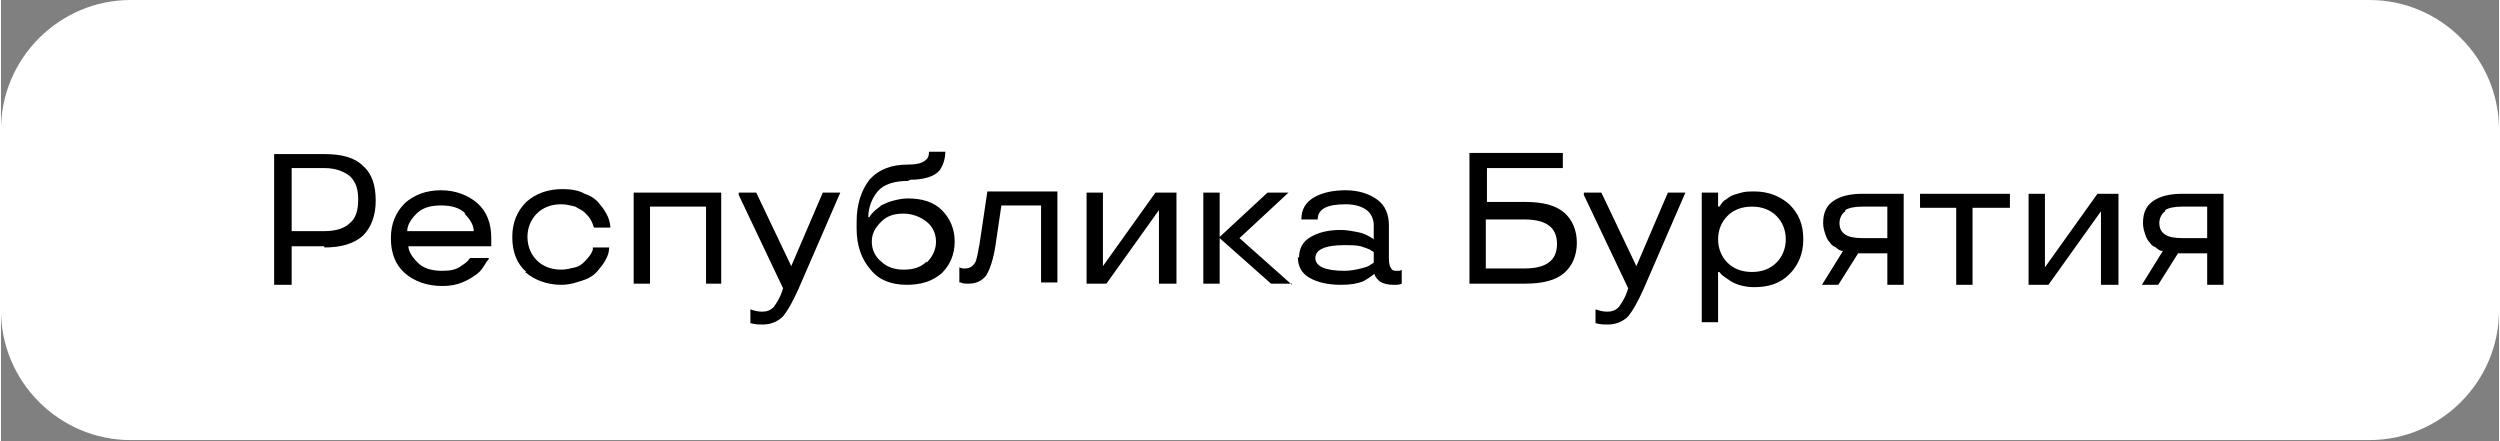 <?xml version="1.0" encoding="UTF-8"?> <!-- Creator: CorelDRAW 2020 (64-Bit) --> <svg xmlns="http://www.w3.org/2000/svg" xmlns:xlink="http://www.w3.org/1999/xlink" xmlns:xodm="http://www.corel.com/coreldraw/odm/2003" xml:space="preserve" width="39.667mm" height="7.001mm" style="shape-rendering:geometricPrecision; text-rendering:geometricPrecision; image-rendering:optimizeQuality; fill-rule:evenodd; clip-rule:evenodd" viewBox="0 0 21.4 3.78"><rect x="0" y="0" width="21.4" height="3.78" fill="#808080" stroke="none"/> <defs> <style type="text/css"> <![CDATA[ .fil1 {fill:black} .fil0 {fill:white} ]]> </style> </defs> <g id="Слой_x0020_1">  <path class="fil0" d="M1.11 0l19.18 0c0.61,0 1.11,0.5 1.11,1.11l0 1.55c0,0.61 -0.5,1.11 -1.11,1.11l-19.18 0c-0.61,0 -1.11,-0.5 -1.11,-1.11l0 -1.55c0,-0.61 0.5,-1.11 1.11,-1.11z"></path> <path class="fil1" d="M2.77 2.11l-0.28 0 0 0.33 -0.15 0 0 -1.12 0.43 0c0.15,0 0.26,0.03 0.33,0.1 0.08,0.07 0.11,0.17 0.11,0.3 0,0.13 -0.04,0.23 -0.11,0.3 -0.08,0.07 -0.19,0.1 -0.33,0.1zm-0.28 -0.66l0 0.53 0.28 0c0.09,0 0.17,-0.02 0.22,-0.07 0.05,-0.04 0.07,-0.11 0.07,-0.2 0,-0.09 -0.02,-0.15 -0.07,-0.2 -0.05,-0.04 -0.12,-0.07 -0.22,-0.07l-0.28 0zm1.71 0.59l-0 0.07 -0.71 0c0,0.04 0.03,0.09 0.08,0.14 0.05,0.05 0.12,0.07 0.21,0.07 0.07,0 0.12,-0.01 0.16,-0.04 0.03,-0.02 0.06,-0.04 0.07,-0.06l0.01 -0.01 0.16 0c-0,0.01 -0.01,0.02 -0.01,0.02 -0.01,0.01 -0.02,0.03 -0.04,0.06 -0.02,0.03 -0.04,0.05 -0.07,0.07 -0.03,0.02 -0.06,0.04 -0.11,0.06 -0.05,0.02 -0.1,0.03 -0.17,0.03 -0.13,0 -0.24,-0.04 -0.32,-0.11 -0.08,-0.07 -0.12,-0.17 -0.12,-0.3 0,-0.12 0.04,-0.22 0.12,-0.3 0.08,-0.07 0.18,-0.11 0.31,-0.11 0.12,0 0.23,0.04 0.31,0.11 0.08,0.07 0.12,0.17 0.12,0.3zm-0.22 -0.21c-0.05,-0.05 -0.12,-0.07 -0.21,-0.07 -0.09,0 -0.16,0.02 -0.21,0.07 -0.05,0.05 -0.08,0.1 -0.08,0.15l0.57 0c0,-0.05 -0.03,-0.1 -0.08,-0.15zm0.52 0.5c-0.08,-0.07 -0.12,-0.17 -0.12,-0.3 0,-0.12 0.04,-0.22 0.12,-0.3 0.08,-0.07 0.18,-0.11 0.31,-0.11 0.07,0 0.14,0.01 0.19,0.04 0.06,0.02 0.1,0.05 0.13,0.09 0.06,0.07 0.09,0.14 0.09,0.2l-0.14 0c-0.01,-0.02 -0.01,-0.04 -0.03,-0.07 -0.01,-0.02 -0.03,-0.04 -0.05,-0.06 -0.02,-0.02 -0.05,-0.03 -0.08,-0.05 -0.04,-0.01 -0.08,-0.02 -0.12,-0.02 -0.09,0 -0.16,0.03 -0.21,0.08 -0.05,0.05 -0.08,0.12 -0.08,0.2 0,0.08 0.03,0.15 0.08,0.2 0.05,0.05 0.12,0.08 0.21,0.08 0.04,0 0.08,-0.01 0.12,-0.02 0.04,-0.01 0.06,-0.03 0.08,-0.05 0.04,-0.04 0.06,-0.07 0.07,-0.1l0 -0.02 0.14 0c0,0.06 -0.03,0.12 -0.09,0.19 -0.03,0.04 -0.07,0.07 -0.13,0.09 -0.06,0.02 -0.12,0.04 -0.19,0.04 -0.12,0 -0.23,-0.04 -0.31,-0.11zm1.68 0.1l-0.14 0 0 -0.66 -0.48 0 0 0.66 -0.14 0 0 -0.78 0.75 0 0 0.78zm0.14 -0.78l0.15 0 0.3 0.63 0 0 0.27 -0.63 0.15 0 -0.36 0.83c-0.05,0.11 -0.09,0.18 -0.13,0.23 -0.04,0.04 -0.1,0.07 -0.17,0.07 -0.04,0 -0.07,-0 -0.1,-0.01l-0.01 -0 0 -0.12c0.03,0.01 0.06,0.02 0.1,0.02 0.04,0 0.07,-0.01 0.1,-0.04 0.02,-0.03 0.05,-0.07 0.07,-0.13l0.01 -0.03 -0.38 -0.8zm1.45 -0.1c-0.12,0 -0.21,0.03 -0.26,0.09 -0.05,0.06 -0.08,0.14 -0.08,0.22l0.01 0c0.01,-0.02 0.02,-0.03 0.04,-0.05 0.02,-0.02 0.04,-0.03 0.06,-0.05 0.02,-0.01 0.06,-0.03 0.1,-0.04 0.04,-0.01 0.08,-0.02 0.13,-0.02 0.12,0 0.22,0.03 0.29,0.1 0.07,0.07 0.11,0.16 0.11,0.27 0,0.11 -0.04,0.2 -0.11,0.27 -0.08,0.07 -0.18,0.1 -0.3,0.1 -0.13,0 -0.24,-0.04 -0.31,-0.13 -0.08,-0.09 -0.12,-0.21 -0.12,-0.35l0 -0.06c0,-0.15 0.04,-0.27 0.11,-0.36 0.08,-0.09 0.19,-0.13 0.33,-0.13 0.07,0 0.11,-0.01 0.14,-0.03 0.03,-0.02 0.04,-0.04 0.04,-0.08l0.14 0c0,0.06 -0.02,0.12 -0.05,0.16 -0.04,0.05 -0.13,0.08 -0.25,0.08zm0.16 0.7c0.05,-0.05 0.08,-0.11 0.08,-0.18 0,-0.07 -0.03,-0.13 -0.08,-0.17 -0.05,-0.04 -0.12,-0.07 -0.2,-0.07 -0.08,0 -0.14,0.02 -0.19,0.07 -0.05,0.05 -0.08,0.1 -0.08,0.17 0,0.07 0.03,0.13 0.08,0.17 0.05,0.05 0.12,0.07 0.19,0.07 0.09,0 0.15,-0.02 0.2,-0.07zm0.45 -0.14l0.07 -0.47 0.6 0 0 0.78 -0.14 0 0 -0.66 -0.34 0 -0.05 0.34c-0.02,0.13 -0.05,0.21 -0.08,0.26 -0.04,0.05 -0.09,0.07 -0.15,0.07 -0.03,0 -0.05,-0 -0.07,-0.01l-0.01 -0 0 -0.13c0.02,0.01 0.03,0.01 0.05,0.01 0.04,0 0.07,-0.02 0.09,-0.06 0.01,-0.03 0.02,-0.07 0.03,-0.14zm1.68 0.32l-0.14 0 0 -0.63 -0 0 -0.45 0.63 -0.17 0 0 -0.78 0.14 0 0 0.63 0 0 0.45 -0.63 0.18 0 0 0.78zm1 0l-0.18 0 -0.44 -0.39 0 0.39 -0.14 0 0 -0.78 0.14 0 0 0.38 0.41 -0.38 0.18 0 -0.42 0.39 0.45 0.4zm0.06 -0.22c0,-0.08 0.03,-0.14 0.1,-0.18 0.07,-0.04 0.15,-0.06 0.26,-0.06 0.05,0 0.1,0.01 0.15,0.02 0.05,0.01 0.08,0.03 0.1,0.04l0.03 0.02 0 -0.12c0,-0.05 -0.02,-0.1 -0.06,-0.13 -0.04,-0.03 -0.1,-0.05 -0.18,-0.05 -0.16,0 -0.24,0.04 -0.24,0.13l-0.14 0c0,-0.09 0.04,-0.15 0.11,-0.19 0.07,-0.04 0.16,-0.06 0.27,-0.06 0.11,0 0.2,0.03 0.27,0.08 0.07,0.05 0.1,0.13 0.1,0.22l0 0.29c0,0.04 0.01,0.07 0.02,0.08 0.01,0.02 0.03,0.02 0.05,0.02 0.02,0 0.03,-0 0.04,-0.01l0 -0 0 0.12c-0.02,0.01 -0.04,0.01 -0.07,0.01 -0.05,0 -0.09,-0.01 -0.12,-0.03 -0.02,-0.02 -0.03,-0.03 -0.04,-0.05l-0 -0.01 -0.01 0c-0.01,0.01 -0.03,0.02 -0.04,0.03 -0.02,0.01 -0.03,0.02 -0.05,0.03 -0.05,0.02 -0.11,0.03 -0.19,0.03 -0.11,0 -0.2,-0.02 -0.27,-0.06 -0.07,-0.04 -0.1,-0.1 -0.1,-0.18zm0.39 -0.11c-0.17,0 -0.25,0.04 -0.25,0.11 0,0.07 0.08,0.11 0.25,0.11 0.05,0 0.1,-0.01 0.14,-0.02 0.04,-0.01 0.07,-0.02 0.08,-0.03 0.01,-0.01 0.02,-0.01 0.03,-0.02l0 -0.09c-0.01,-0.01 -0.02,-0.01 -0.03,-0.02 -0.02,-0.01 -0.05,-0.02 -0.08,-0.03 -0.04,-0.01 -0.09,-0.01 -0.14,-0.01zm1.06 -0.79l0.81 0 0 0.13 -0.65 0 0 0.29 0.33 0c0.15,0 0.26,0.03 0.33,0.09 0.07,0.06 0.11,0.15 0.11,0.26 0,0.11 -0.04,0.2 -0.11,0.26 -0.07,0.06 -0.18,0.09 -0.33,0.09l-0.48 0 0 -1.12zm0.15 0.56l0 0.43 0.33 0c0.19,0 0.28,-0.07 0.28,-0.21 0,-0.14 -0.09,-0.21 -0.28,-0.21l-0.33 0zm0.84 -0.22l0.15 0 0.3 0.63 0 0 0.27 -0.63 0.15 0 -0.36 0.83c-0.05,0.11 -0.09,0.18 -0.13,0.23 -0.04,0.04 -0.1,0.07 -0.17,0.07 -0.04,0 -0.07,-0 -0.1,-0.01l-0.01 -0 0 -0.12c0.03,0.01 0.06,0.02 0.1,0.02 0.04,0 0.07,-0.01 0.1,-0.04 0.02,-0.03 0.05,-0.07 0.07,-0.13l0.01 -0.03 -0.38 -0.8zm1.15 1.11l-0.14 0 0 -1.11 0.14 0 0 0.12 0.01 0c0.01,-0.01 0.02,-0.03 0.04,-0.05 0.02,-0.01 0.04,-0.03 0.06,-0.04 0.02,-0.01 0.05,-0.02 0.09,-0.03 0.04,-0.01 0.07,-0.01 0.11,-0.01 0.12,0 0.22,0.04 0.3,0.11 0.08,0.08 0.12,0.17 0.12,0.3 0,0.12 -0.04,0.22 -0.12,0.3 -0.08,0.08 -0.18,0.11 -0.3,0.11 -0.08,0 -0.15,-0.02 -0.2,-0.05 -0.04,-0.03 -0.08,-0.05 -0.09,-0.07l-0.01 -0.01 -0.01 0 0 0.44zm0.5 -0.51c0.05,-0.05 0.08,-0.12 0.08,-0.2 0,-0.08 -0.03,-0.15 -0.08,-0.2 -0.05,-0.05 -0.12,-0.08 -0.21,-0.08 -0.09,0 -0.16,0.03 -0.21,0.08 -0.05,0.05 -0.08,0.12 -0.08,0.2 0,0.08 0.03,0.15 0.08,0.2 0.05,0.05 0.12,0.08 0.21,0.08 0.09,0 0.16,-0.03 0.21,-0.08zm0.54 0.19l-0.15 0 0.18 -0.29c-0.02,-0 -0.04,-0.01 -0.06,-0.03 -0.02,-0.01 -0.04,-0.02 -0.05,-0.04 -0.02,-0.02 -0.03,-0.04 -0.04,-0.07 -0.01,-0.03 -0.02,-0.06 -0.02,-0.1 0,-0.09 0.03,-0.15 0.09,-0.19 0.06,-0.04 0.14,-0.06 0.25,-0.06l0.35 0 0 0.78 -0.14 0 0 -0.27 -0.25 0 -0.17 0.27zm0.05 -0.63c-0.03,0.02 -0.05,0.06 -0.05,0.1 0,0.05 0.02,0.08 0.05,0.1 0.03,0.02 0.08,0.03 0.15,0.03l0.21 0 0 -0.27 -0.21 0c-0.07,0 -0.12,0.01 -0.15,0.03zm0.96 -0.03l-0.32 0 0 -0.12 0.77 0 0 0.12 -0.32 0 0 0.66 -0.14 -0 0 -0.66zm1.37 0.66l-0.14 0 0 -0.63 -0 0 -0.45 0.63 -0.17 0 0 -0.78 0.14 0 0 0.63 0 0 0.45 -0.63 0.18 0 0 0.78zm0.36 0l-0.15 0 0.18 -0.29c-0.02,-0 -0.04,-0.01 -0.06,-0.03 -0.02,-0.01 -0.04,-0.02 -0.05,-0.04 -0.02,-0.02 -0.03,-0.04 -0.04,-0.07 -0.01,-0.03 -0.02,-0.06 -0.02,-0.1 0,-0.09 0.03,-0.15 0.09,-0.19 0.06,-0.04 0.14,-0.06 0.25,-0.06l0.35 0 0 0.78 -0.14 0 0 -0.27 -0.25 0 -0.17 0.27zm0.05 -0.63c-0.03,0.02 -0.05,0.06 -0.05,0.1 0,0.05 0.02,0.08 0.05,0.1 0.03,0.02 0.08,0.03 0.15,0.03l0.21 0 0 -0.27 -0.21 0c-0.07,0 -0.12,0.01 -0.15,0.03z"></path> </g> </svg> 
